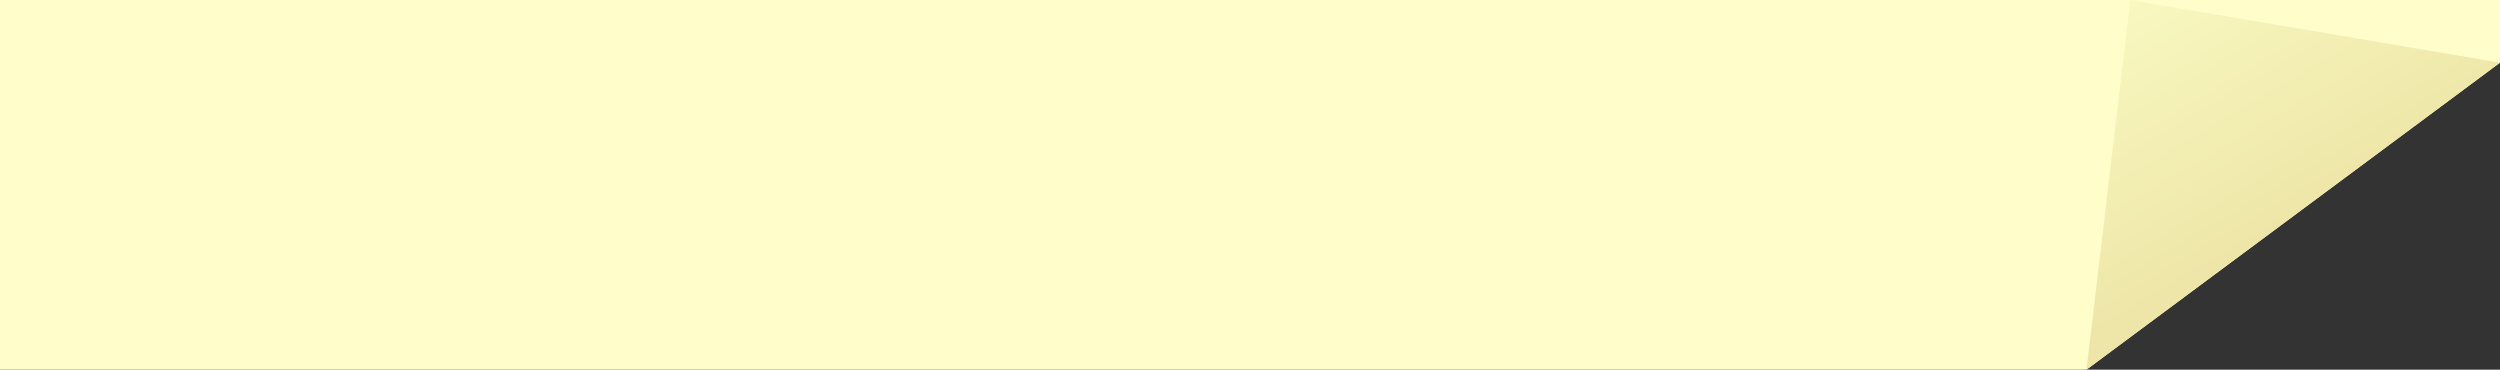 <svg width="399" height="59" viewBox="0 0 399 59" fill="none" xmlns="http://www.w3.org/2000/svg">
<rect x="0" y="0" width="399" height="59" fill="#333333" stroke="none"/>
<path d="M399 0H0V59H333L399 10V0Z" fill="#FFFECB"/>
<path d="M340 0L333 59L399 10L340 0Z" fill="url(#paint0_linear)"/>
<defs>
<linearGradient id="paint0_linear" x1="340" y1="2.20137e-07" x2="362" y2="37.5" gradientUnits="userSpaceOnUse">
<stop stop-color="#F8F8C0"/>
<stop offset="1" stop-color="#EEE6A8"/>
</linearGradient>
</defs>
</svg>
